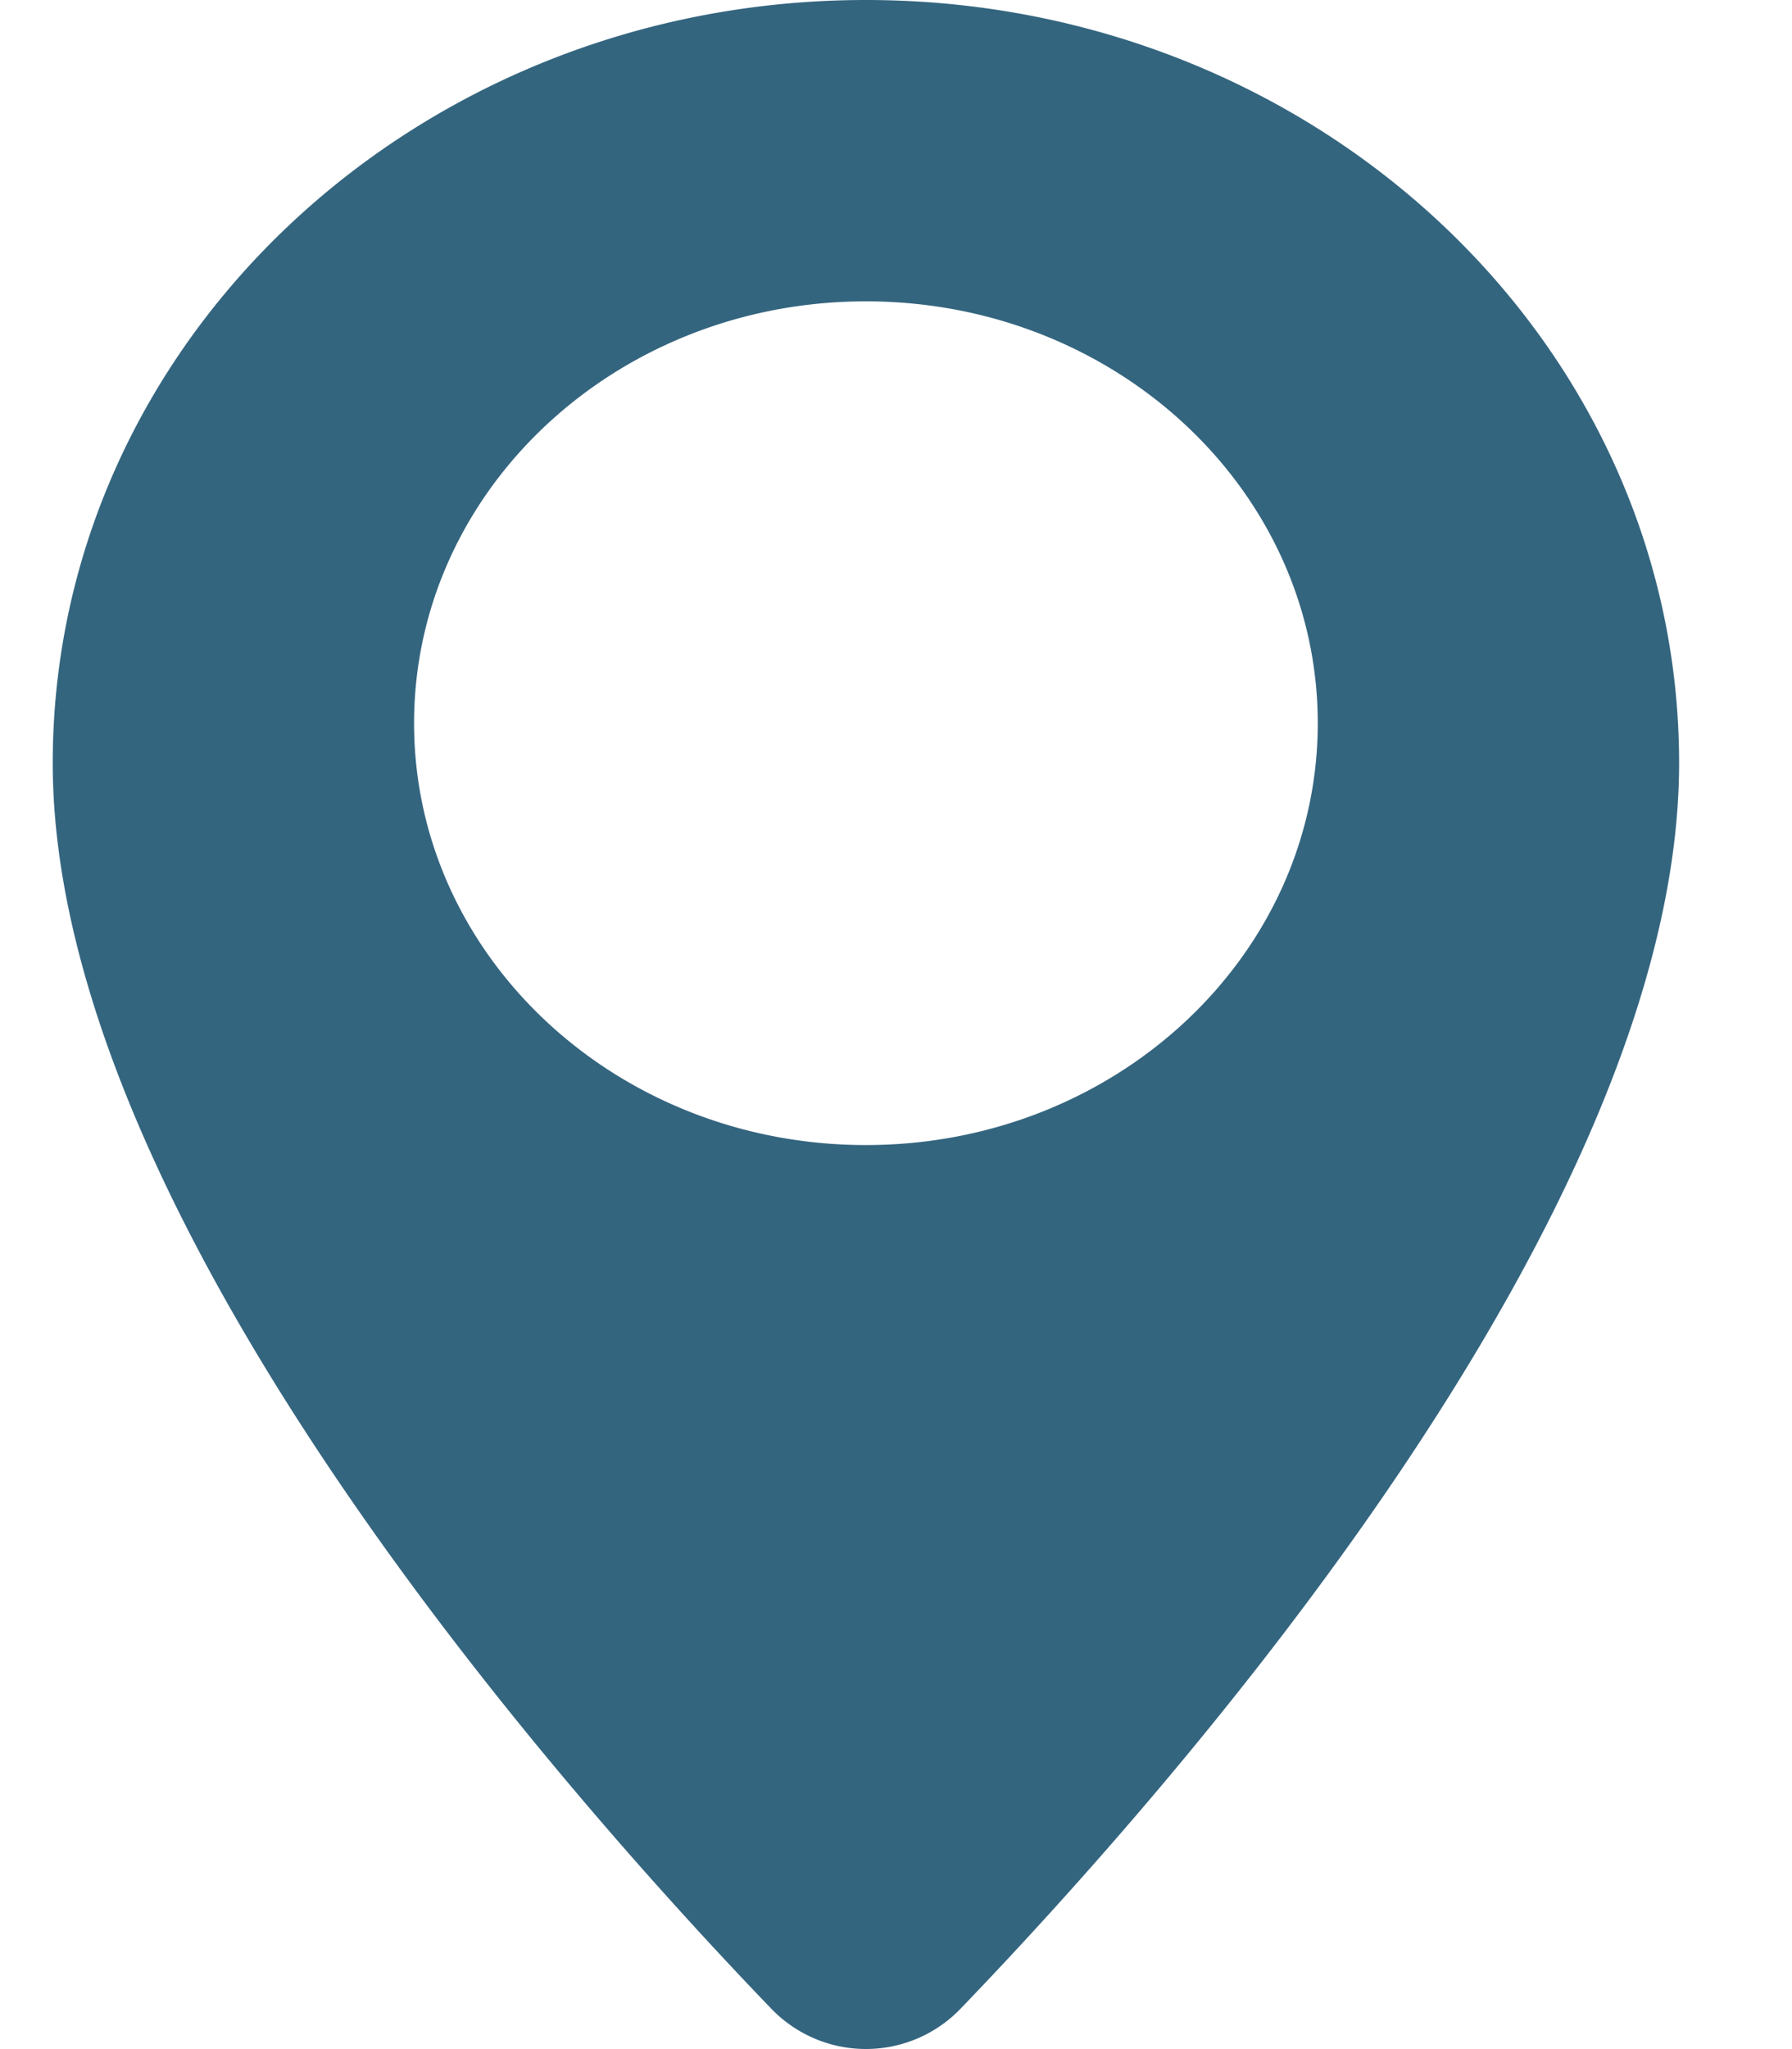 <svg xmlns="http://www.w3.org/2000/svg" width="14" height="16" viewBox="0 0 14 16">
    <path fill="#34657F" fill-rule="evenodd" d="M6.765 0c3.509 0 6.353 2.667 6.353 5.958 0 3.52-3.94 7.988-5.615 9.728a1.026 1.026 0 0 1-1.476 0C4.352 13.946.412 9.477.412 5.958.412 2.668 3.256 0 6.765 0zm0 2.353c-1.95 0-3.53 1.474-3.53 3.294s1.58 3.294 3.53 3.294c1.949 0 3.53-1.475 3.53-3.294 0-1.82-1.581-3.294-3.53-3.294z"/>
</svg>
